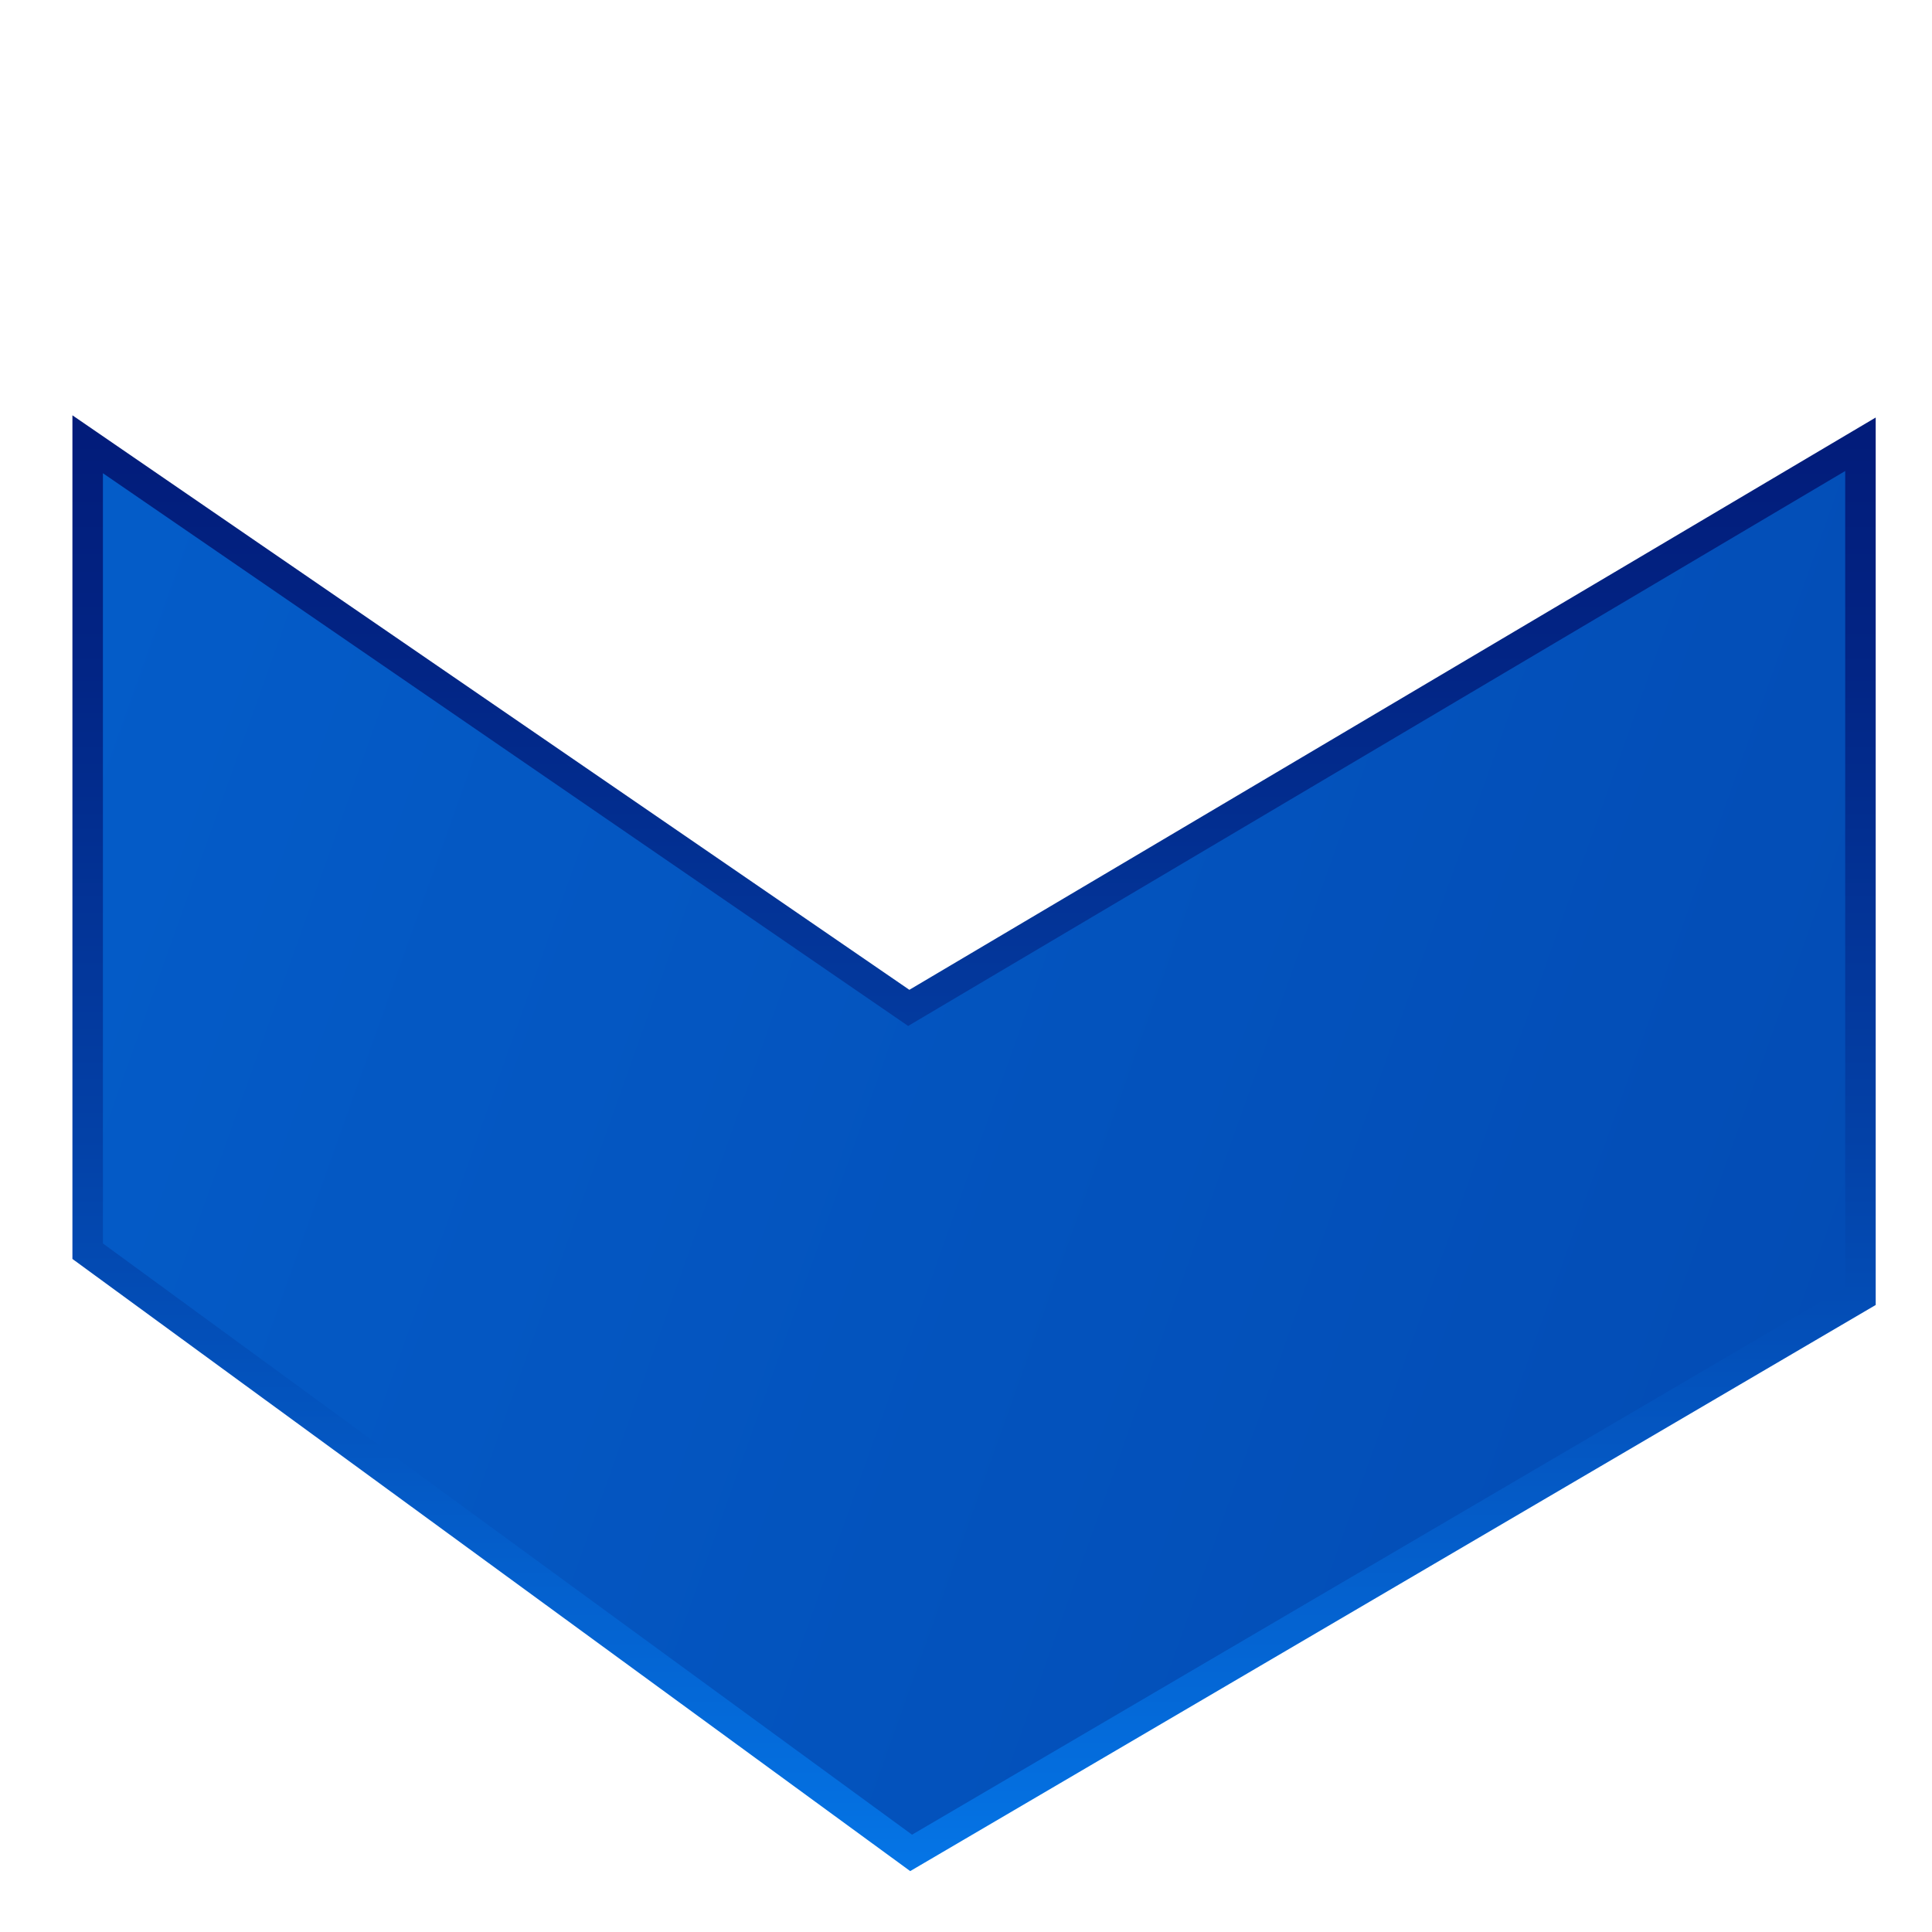 <svg xmlns="http://www.w3.org/2000/svg" xmlns:xlink="http://www.w3.org/1999/xlink" width="1080" viewBox="0 0 810 810" height="1080" preserveAspectRatio="xMidYMid meet"><defs><clipPath id="780e69c31d"><path d="M 37 186 L 781 186 L 781 777 L 37 777 Z M 37 186 " clip-rule="nonzero"></path></clipPath><clipPath id="a3d38ac59f"><path d="M 382.164 776.836 L 114.02 580.898 L 114.008 580.898 L 37.055 524.648 L 37.055 186.434 L 381.168 422.668 L 780.023 186.434 L 780.023 543.527 L 659.859 613.992 Z M 382.164 776.836 " clip-rule="nonzero"></path></clipPath><linearGradient x1="-417.282" gradientTransform="matrix(0, 1.162, -1.162, 0, 1984.059, 761.396)" y1="1703.832" x2="-158.187" gradientUnits="userSpaceOnUse" y2="975.564" id="a0f7d39067"><stop stop-opacity="1" stop-color="rgb(1.442%, 36.197%, 78.629%)" offset="0"></stop><stop stop-opacity="1" stop-color="rgb(1.439%, 36.086%, 78.493%)" offset="0.031"></stop><stop stop-opacity="1" stop-color="rgb(1.434%, 35.864%, 78.22%)" offset="0.062"></stop><stop stop-opacity="1" stop-color="rgb(1.43%, 35.643%, 77.948%)" offset="0.094"></stop><stop stop-opacity="1" stop-color="rgb(1.424%, 35.42%, 77.676%)" offset="0.125"></stop><stop stop-opacity="1" stop-color="rgb(1.419%, 35.199%, 77.403%)" offset="0.156"></stop><stop stop-opacity="1" stop-color="rgb(1.414%, 34.978%, 77.132%)" offset="0.188"></stop><stop stop-opacity="1" stop-color="rgb(1.408%, 34.755%, 76.859%)" offset="0.219"></stop><stop stop-opacity="1" stop-color="rgb(1.404%, 34.534%, 76.587%)" offset="0.22"></stop><stop stop-opacity="1" stop-color="rgb(1.402%, 34.422%, 76.451%)" offset="0.25"></stop><stop stop-opacity="1" stop-color="rgb(1.399%, 34.311%, 76.315%)" offset="0.281"></stop><stop stop-opacity="1" stop-color="rgb(1.395%, 34.09%, 76.042%)" offset="0.312"></stop><stop stop-opacity="1" stop-color="rgb(1.389%, 33.868%, 75.771%)" offset="0.344"></stop><stop stop-opacity="1" stop-color="rgb(1.384%, 33.646%, 75.497%)" offset="0.375"></stop><stop stop-opacity="1" stop-color="rgb(1.379%, 33.424%, 75.226%)" offset="0.406"></stop><stop stop-opacity="1" stop-color="rgb(1.373%, 33.203%, 74.954%)" offset="0.438"></stop><stop stop-opacity="1" stop-color="rgb(1.369%, 32.98%, 74.681%)" offset="0.469"></stop><stop stop-opacity="1" stop-color="rgb(1.364%, 32.759%, 74.409%)" offset="0.5"></stop><stop stop-opacity="1" stop-color="rgb(1.358%, 32.536%, 74.136%)" offset="0.531"></stop><stop stop-opacity="1" stop-color="rgb(1.353%, 32.315%, 73.865%)" offset="0.562"></stop><stop stop-opacity="1" stop-color="rgb(1.349%, 32.094%, 73.593%)" offset="0.594"></stop><stop stop-opacity="1" stop-color="rgb(1.344%, 31.871%, 73.32%)" offset="0.625"></stop><stop stop-opacity="1" stop-color="rgb(1.338%, 31.65%, 73.048%)" offset="0.656"></stop><stop stop-opacity="1" stop-color="rgb(1.334%, 31.429%, 72.775%)" offset="0.688"></stop><stop stop-opacity="1" stop-color="rgb(1.329%, 31.206%, 72.504%)" offset="0.719"></stop><stop stop-opacity="1" stop-color="rgb(1.323%, 30.984%, 72.231%)" offset="0.75"></stop><stop stop-opacity="1" stop-color="rgb(1.318%, 30.763%, 71.959%)" offset="0.78"></stop><stop stop-opacity="1" stop-color="rgb(1.317%, 30.652%, 71.823%)" offset="0.781"></stop><stop stop-opacity="1" stop-color="rgb(1.314%, 30.54%, 71.687%)" offset="0.812"></stop><stop stop-opacity="1" stop-color="rgb(1.308%, 30.319%, 71.414%)" offset="0.844"></stop><stop stop-opacity="1" stop-color="rgb(1.303%, 30.096%, 71.143%)" offset="0.875"></stop><stop stop-opacity="1" stop-color="rgb(1.299%, 29.875%, 70.869%)" offset="0.906"></stop><stop stop-opacity="1" stop-color="rgb(1.292%, 29.654%, 70.598%)" offset="0.938"></stop><stop stop-opacity="1" stop-color="rgb(1.288%, 29.431%, 70.326%)" offset="0.969"></stop><stop stop-opacity="1" stop-color="rgb(1.283%, 29.21%, 70.053%)" offset="1"></stop></linearGradient><clipPath id="2ebf440d50"><path d="M 30.262 5 L 810 5 L 810 784.465 L 30.262 784.465 Z M 30.262 5 " clip-rule="nonzero"></path></clipPath><linearGradient x1="18.79" gradientTransform="matrix(0, -1, 1, 0, -994.1, 19.86)" y1="1356.39" x2="-500.45" gradientUnits="userSpaceOnUse" y2="1356.39" id="9fe71fc695"><stop stop-opacity="1" stop-color="rgb(1.985%, 45.804%, 90.094%)" offset="0"></stop><stop stop-opacity="1" stop-color="rgb(1.959%, 45.624%, 89.894%)" offset="0.004"></stop><stop stop-opacity="1" stop-color="rgb(1.935%, 45.444%, 89.694%)" offset="0.008"></stop><stop stop-opacity="1" stop-color="rgb(1.909%, 45.264%, 89.494%)" offset="0.012"></stop><stop stop-opacity="1" stop-color="rgb(1.883%, 45.084%, 89.296%)" offset="0.016"></stop><stop stop-opacity="1" stop-color="rgb(1.857%, 44.904%, 89.096%)" offset="0.02"></stop><stop stop-opacity="1" stop-color="rgb(1.831%, 44.724%, 88.896%)" offset="0.023"></stop><stop stop-opacity="1" stop-color="rgb(1.805%, 44.542%, 88.696%)" offset="0.027"></stop><stop stop-opacity="1" stop-color="rgb(1.779%, 44.362%, 88.498%)" offset="0.031"></stop><stop stop-opacity="1" stop-color="rgb(1.753%, 44.182%, 88.298%)" offset="0.035"></stop><stop stop-opacity="1" stop-color="rgb(1.729%, 44.002%, 88.098%)" offset="0.039"></stop><stop stop-opacity="1" stop-color="rgb(1.703%, 43.822%, 87.898%)" offset="0.043"></stop><stop stop-opacity="1" stop-color="rgb(1.677%, 43.642%, 87.7%)" offset="0.047"></stop><stop stop-opacity="1" stop-color="rgb(1.651%, 43.462%, 87.5%)" offset="0.051"></stop><stop stop-opacity="1" stop-color="rgb(1.625%, 43.282%, 87.3%)" offset="0.055"></stop><stop stop-opacity="1" stop-color="rgb(1.61%, 43.114%, 87.105%)" offset="0.062"></stop><stop stop-opacity="1" stop-color="rgb(1.591%, 42.792%, 86.722%)" offset="0.07"></stop><stop stop-opacity="1" stop-color="rgb(1.585%, 42.482%, 86.342%)" offset="0.078"></stop><stop stop-opacity="1" stop-color="rgb(1.578%, 42.174%, 85.963%)" offset="0.086"></stop><stop stop-opacity="1" stop-color="rgb(1.57%, 41.864%, 85.585%)" offset="0.094"></stop><stop stop-opacity="1" stop-color="rgb(1.564%, 41.556%, 85.205%)" offset="0.102"></stop><stop stop-opacity="1" stop-color="rgb(1.556%, 41.248%, 84.827%)" offset="0.109"></stop><stop stop-opacity="1" stop-color="rgb(1.55%, 40.938%, 84.447%)" offset="0.117"></stop><stop stop-opacity="1" stop-color="rgb(1.543%, 40.63%, 84.068%)" offset="0.125"></stop><stop stop-opacity="1" stop-color="rgb(1.535%, 40.32%, 83.688%)" offset="0.133"></stop><stop stop-opacity="1" stop-color="rgb(1.529%, 40.012%, 83.31%)" offset="0.141"></stop><stop stop-opacity="1" stop-color="rgb(1.521%, 39.702%, 82.93%)" offset="0.148"></stop><stop stop-opacity="1" stop-color="rgb(1.515%, 39.394%, 82.552%)" offset="0.156"></stop><stop stop-opacity="1" stop-color="rgb(1.508%, 39.084%, 82.172%)" offset="0.164"></stop><stop stop-opacity="1" stop-color="rgb(1.5%, 38.776%, 81.793%)" offset="0.172"></stop><stop stop-opacity="1" stop-color="rgb(1.494%, 38.466%, 81.413%)" offset="0.18"></stop><stop stop-opacity="1" stop-color="rgb(1.486%, 38.158%, 81.035%)" offset="0.188"></stop><stop stop-opacity="1" stop-color="rgb(1.48%, 37.849%, 80.655%)" offset="0.195"></stop><stop stop-opacity="1" stop-color="rgb(1.472%, 37.54%, 80.276%)" offset="0.203"></stop><stop stop-opacity="1" stop-color="rgb(1.465%, 37.231%, 79.897%)" offset="0.211"></stop><stop stop-opacity="1" stop-color="rgb(1.459%, 36.922%, 79.518%)" offset="0.219"></stop><stop stop-opacity="1" stop-color="rgb(1.451%, 36.613%, 79.14%)" offset="0.227"></stop><stop stop-opacity="1" stop-color="rgb(1.445%, 36.304%, 78.76%)" offset="0.234"></stop><stop stop-opacity="1" stop-color="rgb(1.437%, 35.995%, 78.381%)" offset="0.242"></stop><stop stop-opacity="1" stop-color="rgb(1.43%, 35.686%, 78.001%)" offset="0.25"></stop><stop stop-opacity="1" stop-color="rgb(1.424%, 35.378%, 77.623%)" offset="0.258"></stop><stop stop-opacity="1" stop-color="rgb(1.416%, 35.068%, 77.243%)" offset="0.266"></stop><stop stop-opacity="1" stop-color="rgb(1.41%, 34.76%, 76.865%)" offset="0.273"></stop><stop stop-opacity="1" stop-color="rgb(1.402%, 34.451%, 76.485%)" offset="0.281"></stop><stop stop-opacity="1" stop-color="rgb(1.395%, 34.142%, 76.106%)" offset="0.289"></stop><stop stop-opacity="1" stop-color="rgb(1.389%, 33.833%, 75.726%)" offset="0.297"></stop><stop stop-opacity="1" stop-color="rgb(1.381%, 33.524%, 75.348%)" offset="0.305"></stop><stop stop-opacity="1" stop-color="rgb(1.375%, 33.215%, 74.968%)" offset="0.312"></stop><stop stop-opacity="1" stop-color="rgb(1.367%, 32.906%, 74.59%)" offset="0.32"></stop><stop stop-opacity="1" stop-color="rgb(1.36%, 32.597%, 74.21%)" offset="0.328"></stop><stop stop-opacity="1" stop-color="rgb(1.353%, 32.288%, 73.831%)" offset="0.336"></stop><stop stop-opacity="1" stop-color="rgb(1.346%, 31.979%, 73.451%)" offset="0.344"></stop><stop stop-opacity="1" stop-color="rgb(1.34%, 31.67%, 73.073%)" offset="0.352"></stop><stop stop-opacity="1" stop-color="rgb(1.332%, 31.361%, 72.694%)" offset="0.359"></stop><stop stop-opacity="1" stop-color="rgb(1.324%, 31.053%, 72.314%)" offset="0.367"></stop><stop stop-opacity="1" stop-color="rgb(1.318%, 30.743%, 71.936%)" offset="0.375"></stop><stop stop-opacity="1" stop-color="rgb(1.311%, 30.435%, 71.556%)" offset="0.383"></stop><stop stop-opacity="1" stop-color="rgb(1.305%, 30.125%, 71.178%)" offset="0.391"></stop><stop stop-opacity="1" stop-color="rgb(1.297%, 29.817%, 70.798%)" offset="0.398"></stop><stop stop-opacity="1" stop-color="rgb(1.289%, 29.507%, 70.419%)" offset="0.406"></stop><stop stop-opacity="1" stop-color="rgb(1.283%, 29.199%, 70.039%)" offset="0.414"></stop><stop stop-opacity="1" stop-color="rgb(1.276%, 28.889%, 69.661%)" offset="0.422"></stop><stop stop-opacity="1" stop-color="rgb(1.27%, 28.581%, 69.281%)" offset="0.43"></stop><stop stop-opacity="1" stop-color="rgb(1.262%, 28.271%, 68.903%)" offset="0.438"></stop><stop stop-opacity="1" stop-color="rgb(1.254%, 27.963%, 68.523%)" offset="0.445"></stop><stop stop-opacity="1" stop-color="rgb(1.248%, 27.654%, 68.144%)" offset="0.453"></stop><stop stop-opacity="1" stop-color="rgb(1.241%, 27.345%, 67.764%)" offset="0.461"></stop><stop stop-opacity="1" stop-color="rgb(1.234%, 27.037%, 67.386%)" offset="0.469"></stop><stop stop-opacity="1" stop-color="rgb(1.227%, 26.727%, 67.007%)" offset="0.477"></stop><stop stop-opacity="1" stop-color="rgb(1.219%, 26.419%, 66.628%)" offset="0.484"></stop><stop stop-opacity="1" stop-color="rgb(1.213%, 26.109%, 66.249%)" offset="0.492"></stop><stop stop-opacity="1" stop-color="rgb(1.205%, 25.801%, 65.869%)" offset="0.5"></stop><stop stop-opacity="1" stop-color="rgb(1.198%, 25.504%, 65.506%)" offset="0.508"></stop><stop stop-opacity="1" stop-color="rgb(1.189%, 25.227%, 65.17%)" offset="0.516"></stop><stop stop-opacity="1" stop-color="rgb(1.18%, 24.962%, 64.85%)" offset="0.523"></stop><stop stop-opacity="1" stop-color="rgb(1.17%, 24.696%, 64.528%)" offset="0.531"></stop><stop stop-opacity="1" stop-color="rgb(1.16%, 24.431%, 64.207%)" offset="0.539"></stop><stop stop-opacity="1" stop-color="rgb(1.151%, 24.165%, 63.887%)" offset="0.547"></stop><stop stop-opacity="1" stop-color="rgb(1.141%, 23.9%, 63.565%)" offset="0.555"></stop><stop stop-opacity="1" stop-color="rgb(1.131%, 23.634%, 63.245%)" offset="0.562"></stop><stop stop-opacity="1" stop-color="rgb(1.122%, 23.369%, 62.924%)" offset="0.57"></stop><stop stop-opacity="1" stop-color="rgb(1.112%, 23.103%, 62.602%)" offset="0.578"></stop><stop stop-opacity="1" stop-color="rgb(1.102%, 22.838%, 62.282%)" offset="0.586"></stop><stop stop-opacity="1" stop-color="rgb(1.093%, 22.572%, 61.961%)" offset="0.594"></stop><stop stop-opacity="1" stop-color="rgb(1.083%, 22.307%, 61.639%)" offset="0.602"></stop><stop stop-opacity="1" stop-color="rgb(1.073%, 22.041%, 61.319%)" offset="0.609"></stop><stop stop-opacity="1" stop-color="rgb(1.064%, 21.776%, 60.997%)" offset="0.617"></stop><stop stop-opacity="1" stop-color="rgb(1.054%, 21.51%, 60.677%)" offset="0.625"></stop><stop stop-opacity="1" stop-color="rgb(1.044%, 21.245%, 60.356%)" offset="0.633"></stop><stop stop-opacity="1" stop-color="rgb(1.035%, 20.979%, 60.034%)" offset="0.641"></stop><stop stop-opacity="1" stop-color="rgb(1.025%, 20.714%, 59.714%)" offset="0.648"></stop><stop stop-opacity="1" stop-color="rgb(1.015%, 20.448%, 59.393%)" offset="0.656"></stop><stop stop-opacity="1" stop-color="rgb(1.006%, 20.183%, 59.071%)" offset="0.664"></stop><stop stop-opacity="1" stop-color="rgb(0.996%, 19.917%, 58.751%)" offset="0.672"></stop><stop stop-opacity="1" stop-color="rgb(0.986%, 19.652%, 58.43%)" offset="0.68"></stop><stop stop-opacity="1" stop-color="rgb(0.977%, 19.386%, 58.109%)" offset="0.688"></stop><stop stop-opacity="1" stop-color="rgb(0.967%, 19.122%, 57.788%)" offset="0.695"></stop><stop stop-opacity="1" stop-color="rgb(0.957%, 18.857%, 57.466%)" offset="0.703"></stop><stop stop-opacity="1" stop-color="rgb(0.948%, 18.591%, 57.146%)" offset="0.711"></stop><stop stop-opacity="1" stop-color="rgb(0.938%, 18.326%, 56.825%)" offset="0.719"></stop><stop stop-opacity="1" stop-color="rgb(0.928%, 18.06%, 56.503%)" offset="0.727"></stop><stop stop-opacity="1" stop-color="rgb(0.919%, 17.795%, 56.183%)" offset="0.734"></stop><stop stop-opacity="1" stop-color="rgb(0.909%, 17.529%, 55.862%)" offset="0.742"></stop><stop stop-opacity="1" stop-color="rgb(0.899%, 17.264%, 55.54%)" offset="0.75"></stop><stop stop-opacity="1" stop-color="rgb(0.89%, 16.998%, 55.22%)" offset="0.758"></stop><stop stop-opacity="1" stop-color="rgb(0.88%, 16.733%, 54.9%)" offset="0.766"></stop><stop stop-opacity="1" stop-color="rgb(0.871%, 16.467%, 54.578%)" offset="0.773"></stop><stop stop-opacity="1" stop-color="rgb(0.861%, 16.202%, 54.257%)" offset="0.781"></stop><stop stop-opacity="1" stop-color="rgb(0.851%, 15.936%, 53.935%)" offset="0.789"></stop><stop stop-opacity="1" stop-color="rgb(0.842%, 15.671%, 53.615%)" offset="0.797"></stop><stop stop-opacity="1" stop-color="rgb(0.832%, 15.405%, 53.294%)" offset="0.805"></stop><stop stop-opacity="1" stop-color="rgb(0.822%, 15.14%, 52.972%)" offset="0.812"></stop><stop stop-opacity="1" stop-color="rgb(0.813%, 14.874%, 52.652%)" offset="0.82"></stop><stop stop-opacity="1" stop-color="rgb(0.804%, 14.612%, 52.336%)" offset="0.828"></stop><stop stop-opacity="1" stop-color="rgb(0.8%, 14.4%, 52.08%)" offset="0.836"></stop><stop stop-opacity="1" stop-color="rgb(0.8%, 14.233%, 51.878%)" offset="0.844"></stop><stop stop-opacity="1" stop-color="rgb(0.8%, 14.066%, 51.677%)" offset="0.852"></stop><stop stop-opacity="1" stop-color="rgb(0.8%, 13.898%, 51.476%)" offset="0.859"></stop><stop stop-opacity="1" stop-color="rgb(0.8%, 13.731%, 51.274%)" offset="0.867"></stop><stop stop-opacity="1" stop-color="rgb(0.8%, 13.564%, 51.073%)" offset="0.875"></stop><stop stop-opacity="1" stop-color="rgb(0.8%, 13.396%, 50.87%)" offset="0.883"></stop><stop stop-opacity="1" stop-color="rgb(0.8%, 13.229%, 50.668%)" offset="0.891"></stop><stop stop-opacity="1" stop-color="rgb(0.8%, 13.062%, 50.467%)" offset="0.898"></stop><stop stop-opacity="1" stop-color="rgb(0.8%, 12.894%, 50.266%)" offset="0.906"></stop><stop stop-opacity="1" stop-color="rgb(0.8%, 12.727%, 50.064%)" offset="0.914"></stop><stop stop-opacity="1" stop-color="rgb(0.8%, 12.56%, 49.863%)" offset="0.922"></stop><stop stop-opacity="1" stop-color="rgb(0.8%, 12.393%, 49.66%)" offset="0.93"></stop><stop stop-opacity="1" stop-color="rgb(0.8%, 12.225%, 49.458%)" offset="0.938"></stop><stop stop-opacity="1" stop-color="rgb(0.8%, 12.057%, 49.257%)" offset="0.945"></stop><stop stop-opacity="1" stop-color="rgb(0.8%, 11.891%, 49.055%)" offset="0.953"></stop><stop stop-opacity="1" stop-color="rgb(0.8%, 11.723%, 48.854%)" offset="0.961"></stop><stop stop-opacity="1" stop-color="rgb(0.8%, 11.555%, 48.653%)" offset="0.969"></stop><stop stop-opacity="1" stop-color="rgb(0.8%, 11.389%, 48.451%)" offset="0.977"></stop><stop stop-opacity="1" stop-color="rgb(0.8%, 11.221%, 48.248%)" offset="0.984"></stop><stop stop-opacity="1" stop-color="rgb(0.8%, 11.053%, 48.047%)" offset="0.992"></stop><stop stop-opacity="1" stop-color="rgb(0.8%, 10.887%, 47.845%)" offset="1"></stop></linearGradient></defs><g clip-path="url(#780e69c31d)"><g clip-path="url(#a3d38ac59f)"><path fill="url(#a0f7d39067)" d="M 780.023 186.434 L 37.055 186.434 L 37.055 776.836 L 780.023 776.836 Z M 780.023 186.434 " fill-rule="nonzero"></path></g></g><g clip-path="url(#2ebf440d50)"><path stroke-linecap="butt" transform="matrix(-1.162, 0, 0, -1.162, 829.354, 784.467)" fill="none" stroke-linejoin="miter" d="M 384.991 6.569 L 615.84 175.239 L 615.85 175.239 L 682.1 223.661 L 682.1 514.809 L 385.849 311.45 L 42.469 514.809 L 42.469 207.409 L 145.92 146.751 Z M 384.991 6.569 " stroke="url(#9fe71fc695)" stroke-width="11" stroke-miterlimit="10"></path></g></svg>